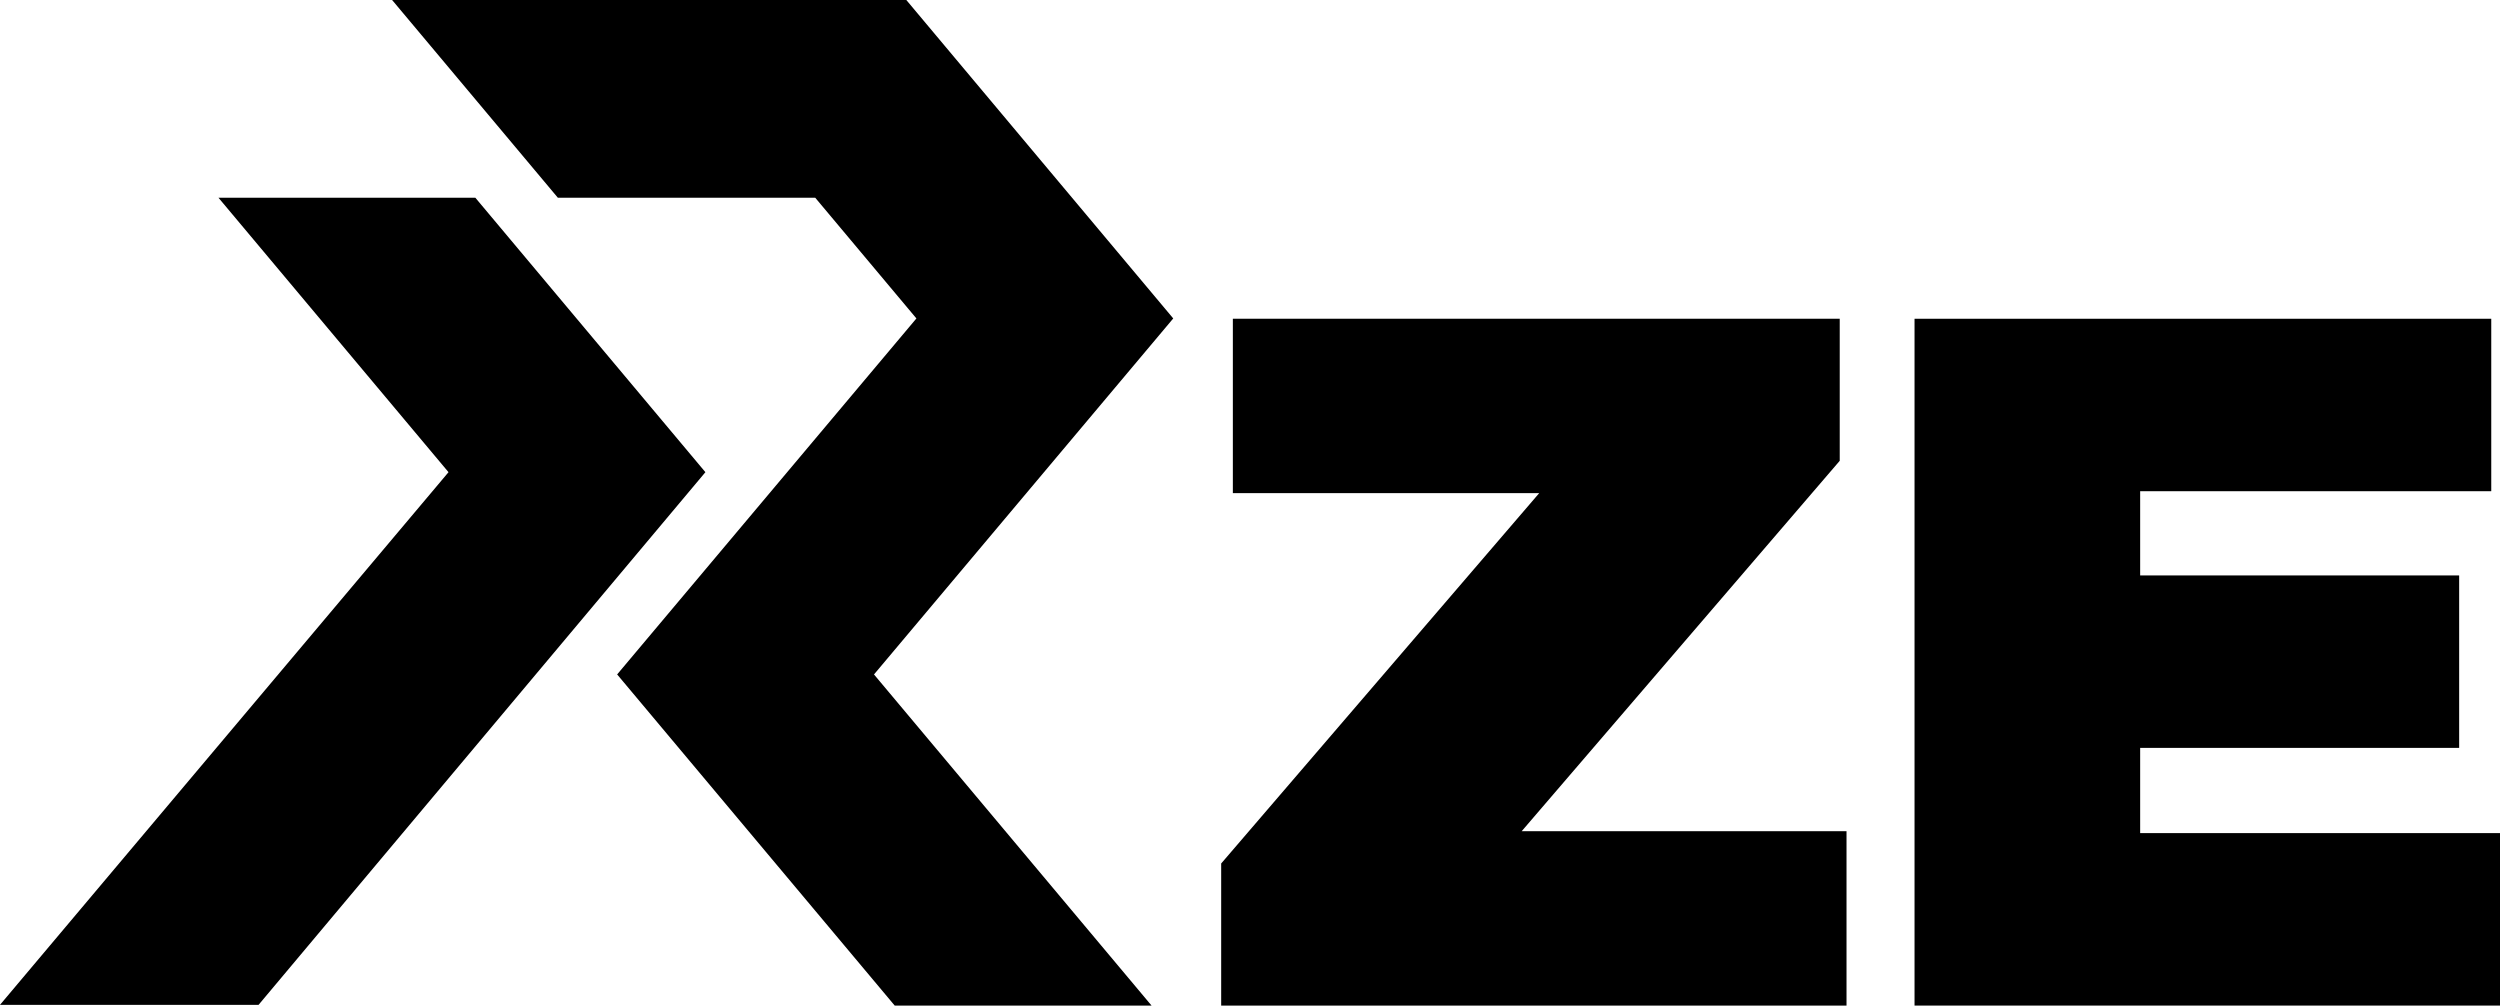 <?xml version="1.0" encoding="UTF-8"?>
<svg width="800px" height="322px" viewBox="0 0 800 322" version="1.1" xmlns="http://www.w3.org/2000/svg" xmlns:xlink="http://www.w3.org/1999/xlink">
    <title>Group 5</title>
    <g id="Page-1" stroke="none" stroke-width="1" fill="none" fill-rule="evenodd">
        <g id="Artboard" transform="translate(-110, -41)" fill="#000000">
            <g id="Group-5" transform="translate(110, 41)">
                <polygon id="Fill-1" points="394.512 102.003 394.512 157.803 492.545 157.803 390.778 276.316 390.778 321.785 590.886 321.785 590.886 265.977 486.943 265.977 588.713 147.458 588.713 102.003"></polygon>
                <polygon id="Fill-2" points="612.651 102.003 612.651 321.785 800 321.785 800 266.595 684.851 266.595 684.851 239.322 786.931 239.322 786.931 184.14 684.851 184.14 684.851 157.188 797.203 157.188 797.203 102.003"></polygon>
                <polygon id="Fill-3" points="125.473 0 178.51 63.27 260.87 63.27 293.251 101.901 197.463 215.845 197.511 215.845 286.309 321.787 368.499 321.787 279.698 215.845 279.661 215.845 375.437 101.901 290.023 0"></polygon>
                <polygon id="Fill-4" points="69.909 63.271 143.522 151.099 3.97436527e-14 321.55 82.743 321.55 225.728 151.099 152.108 63.271"></polygon>
            </g>
        </g>
    </g>
</svg>